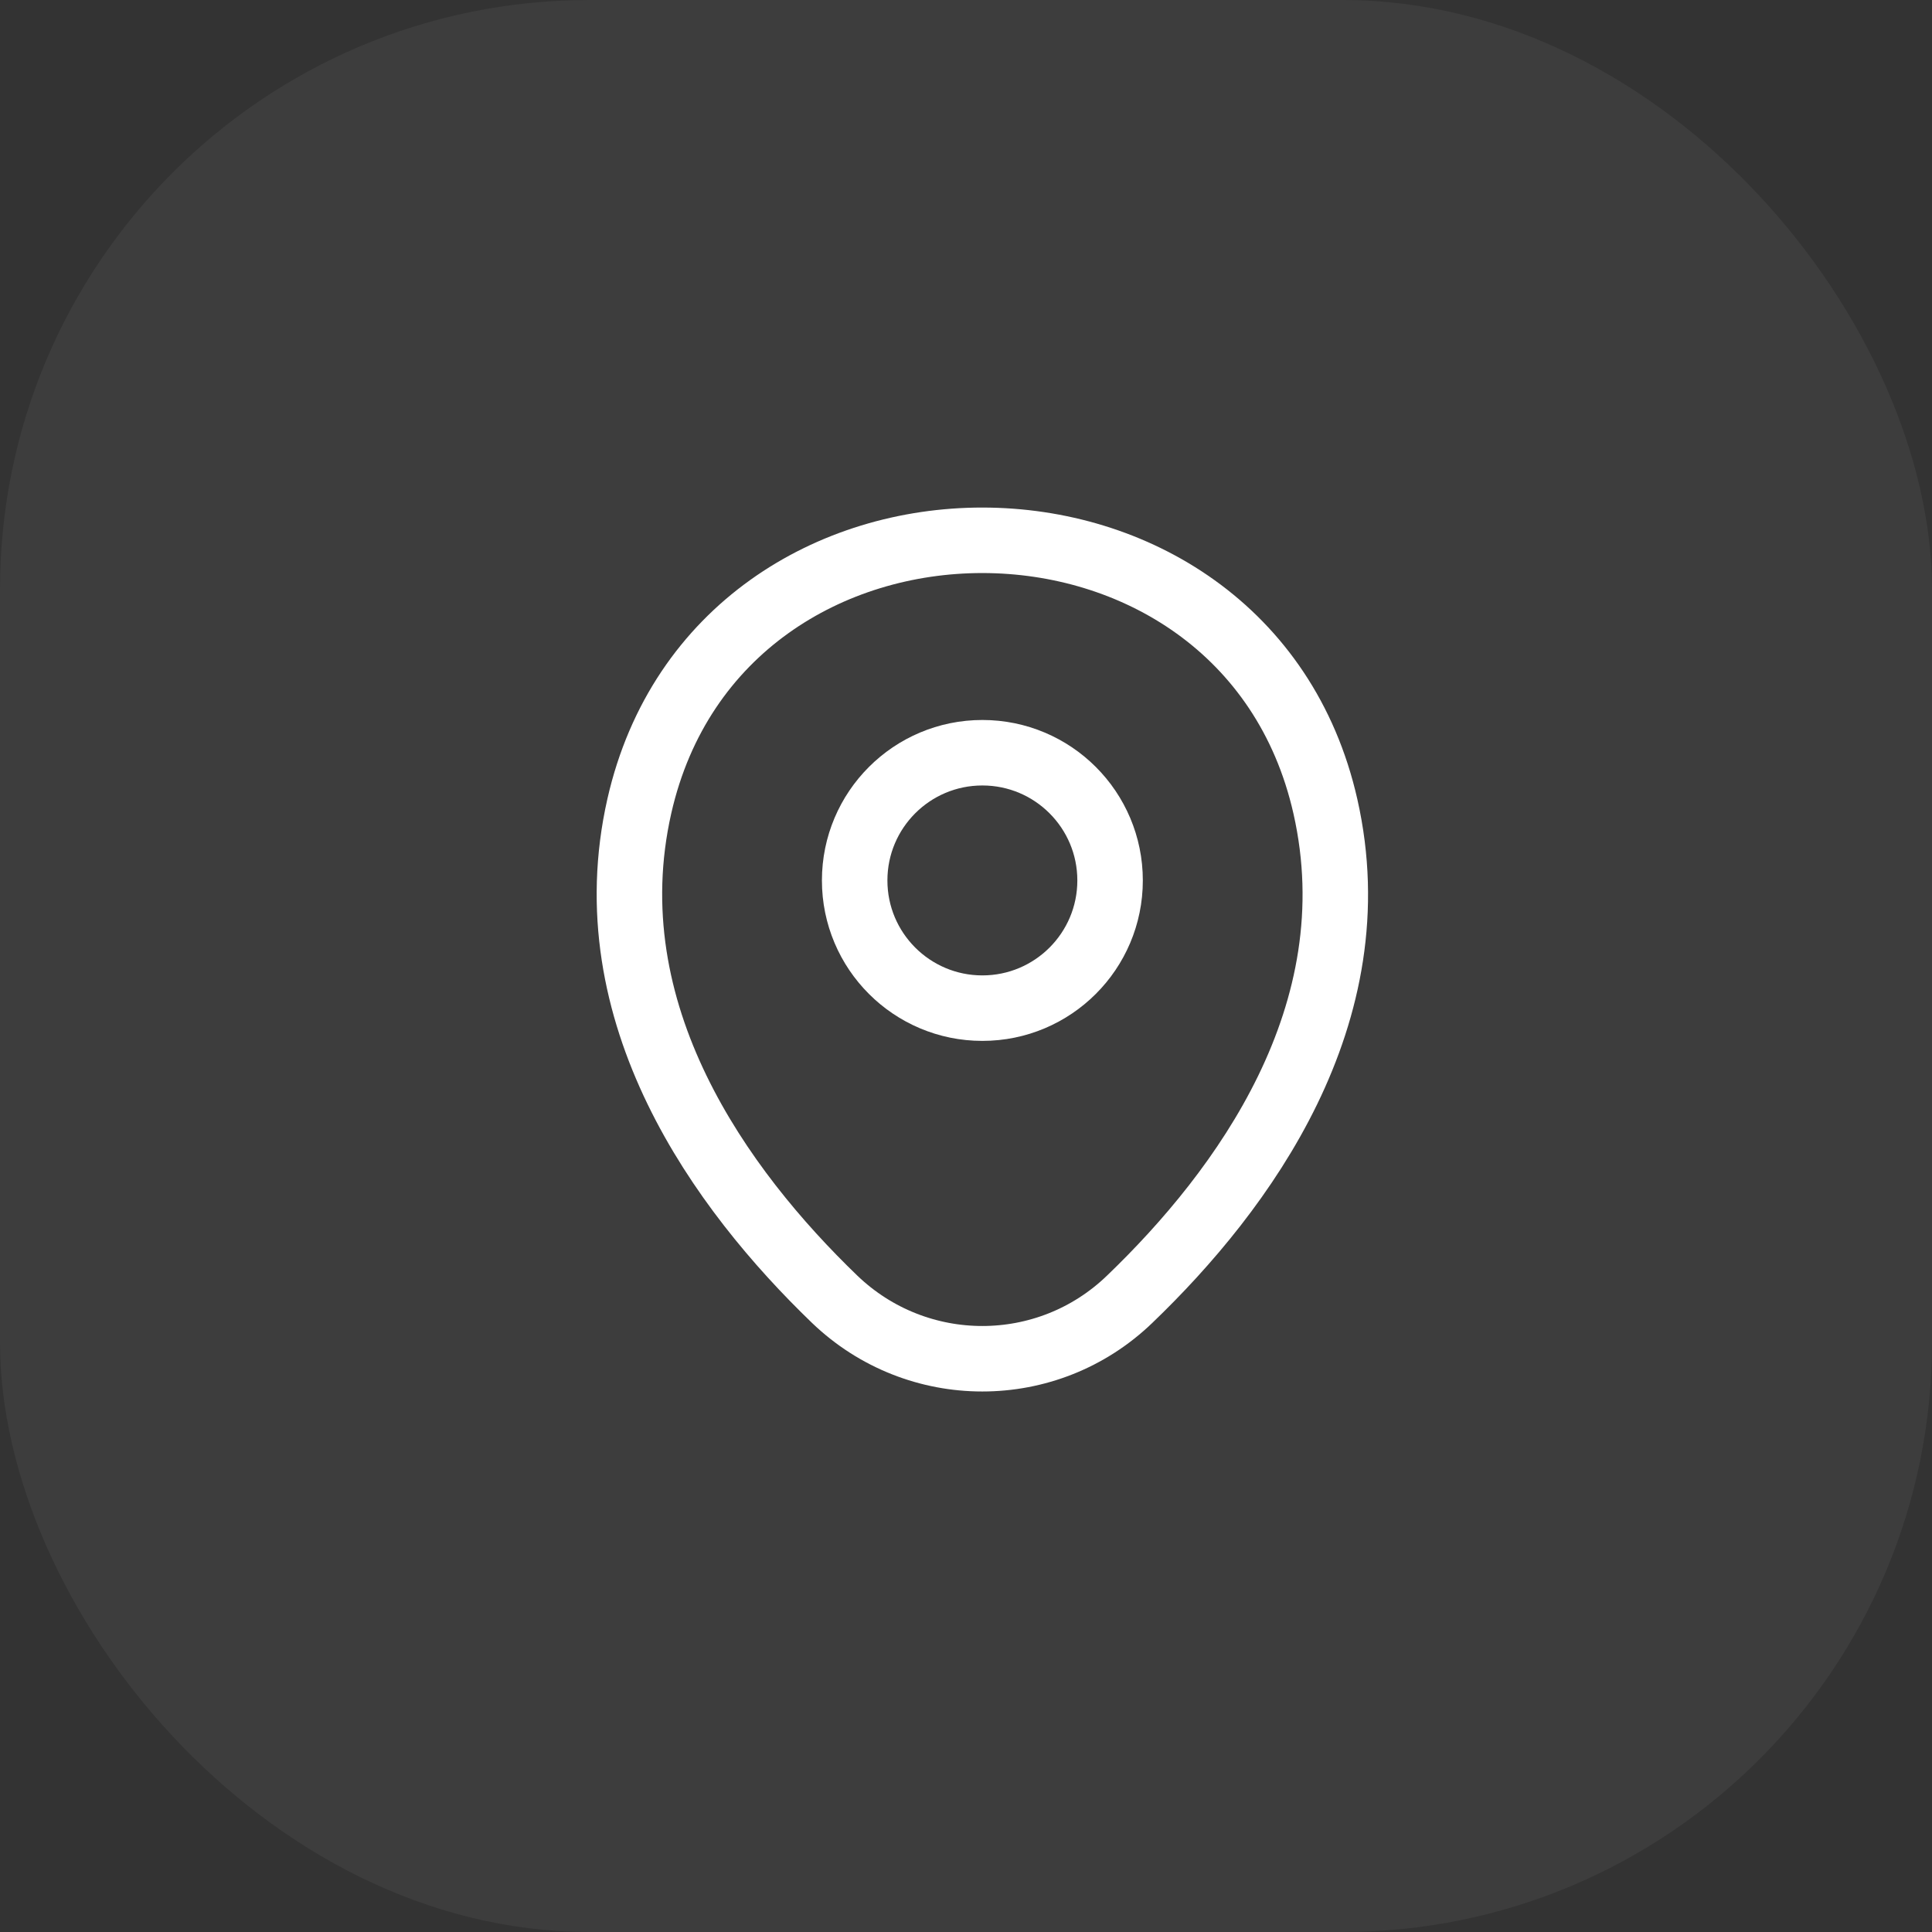 <?xml version="1.0" encoding="UTF-8"?> <svg xmlns="http://www.w3.org/2000/svg" width="59" height="59" viewBox="0 0 59 59" fill="none"><rect x="0" y="0" width="59" height="59" fill="#333333" stroke="none"/> <rect opacity="0.05" width="59" height="59" rx="18" fill="white"></rect> <path d="M30 30.787C32.154 30.787 33.9 29.041 33.9 26.887C33.9 24.733 32.154 22.987 30 22.987C27.846 22.987 26.1 24.733 26.1 26.887C26.1 29.041 27.846 30.787 30 30.787Z" stroke="white" stroke-width="2"></path> <path d="M19.525 24.613C21.987 13.787 38.025 13.8 40.475 24.625C41.912 30.975 37.962 36.35 34.5 39.675C31.987 42.1 28.012 42.1 25.487 39.675C22.037 36.35 18.087 30.962 19.525 24.613Z" stroke="white" stroke-width="2"></path> </svg> 